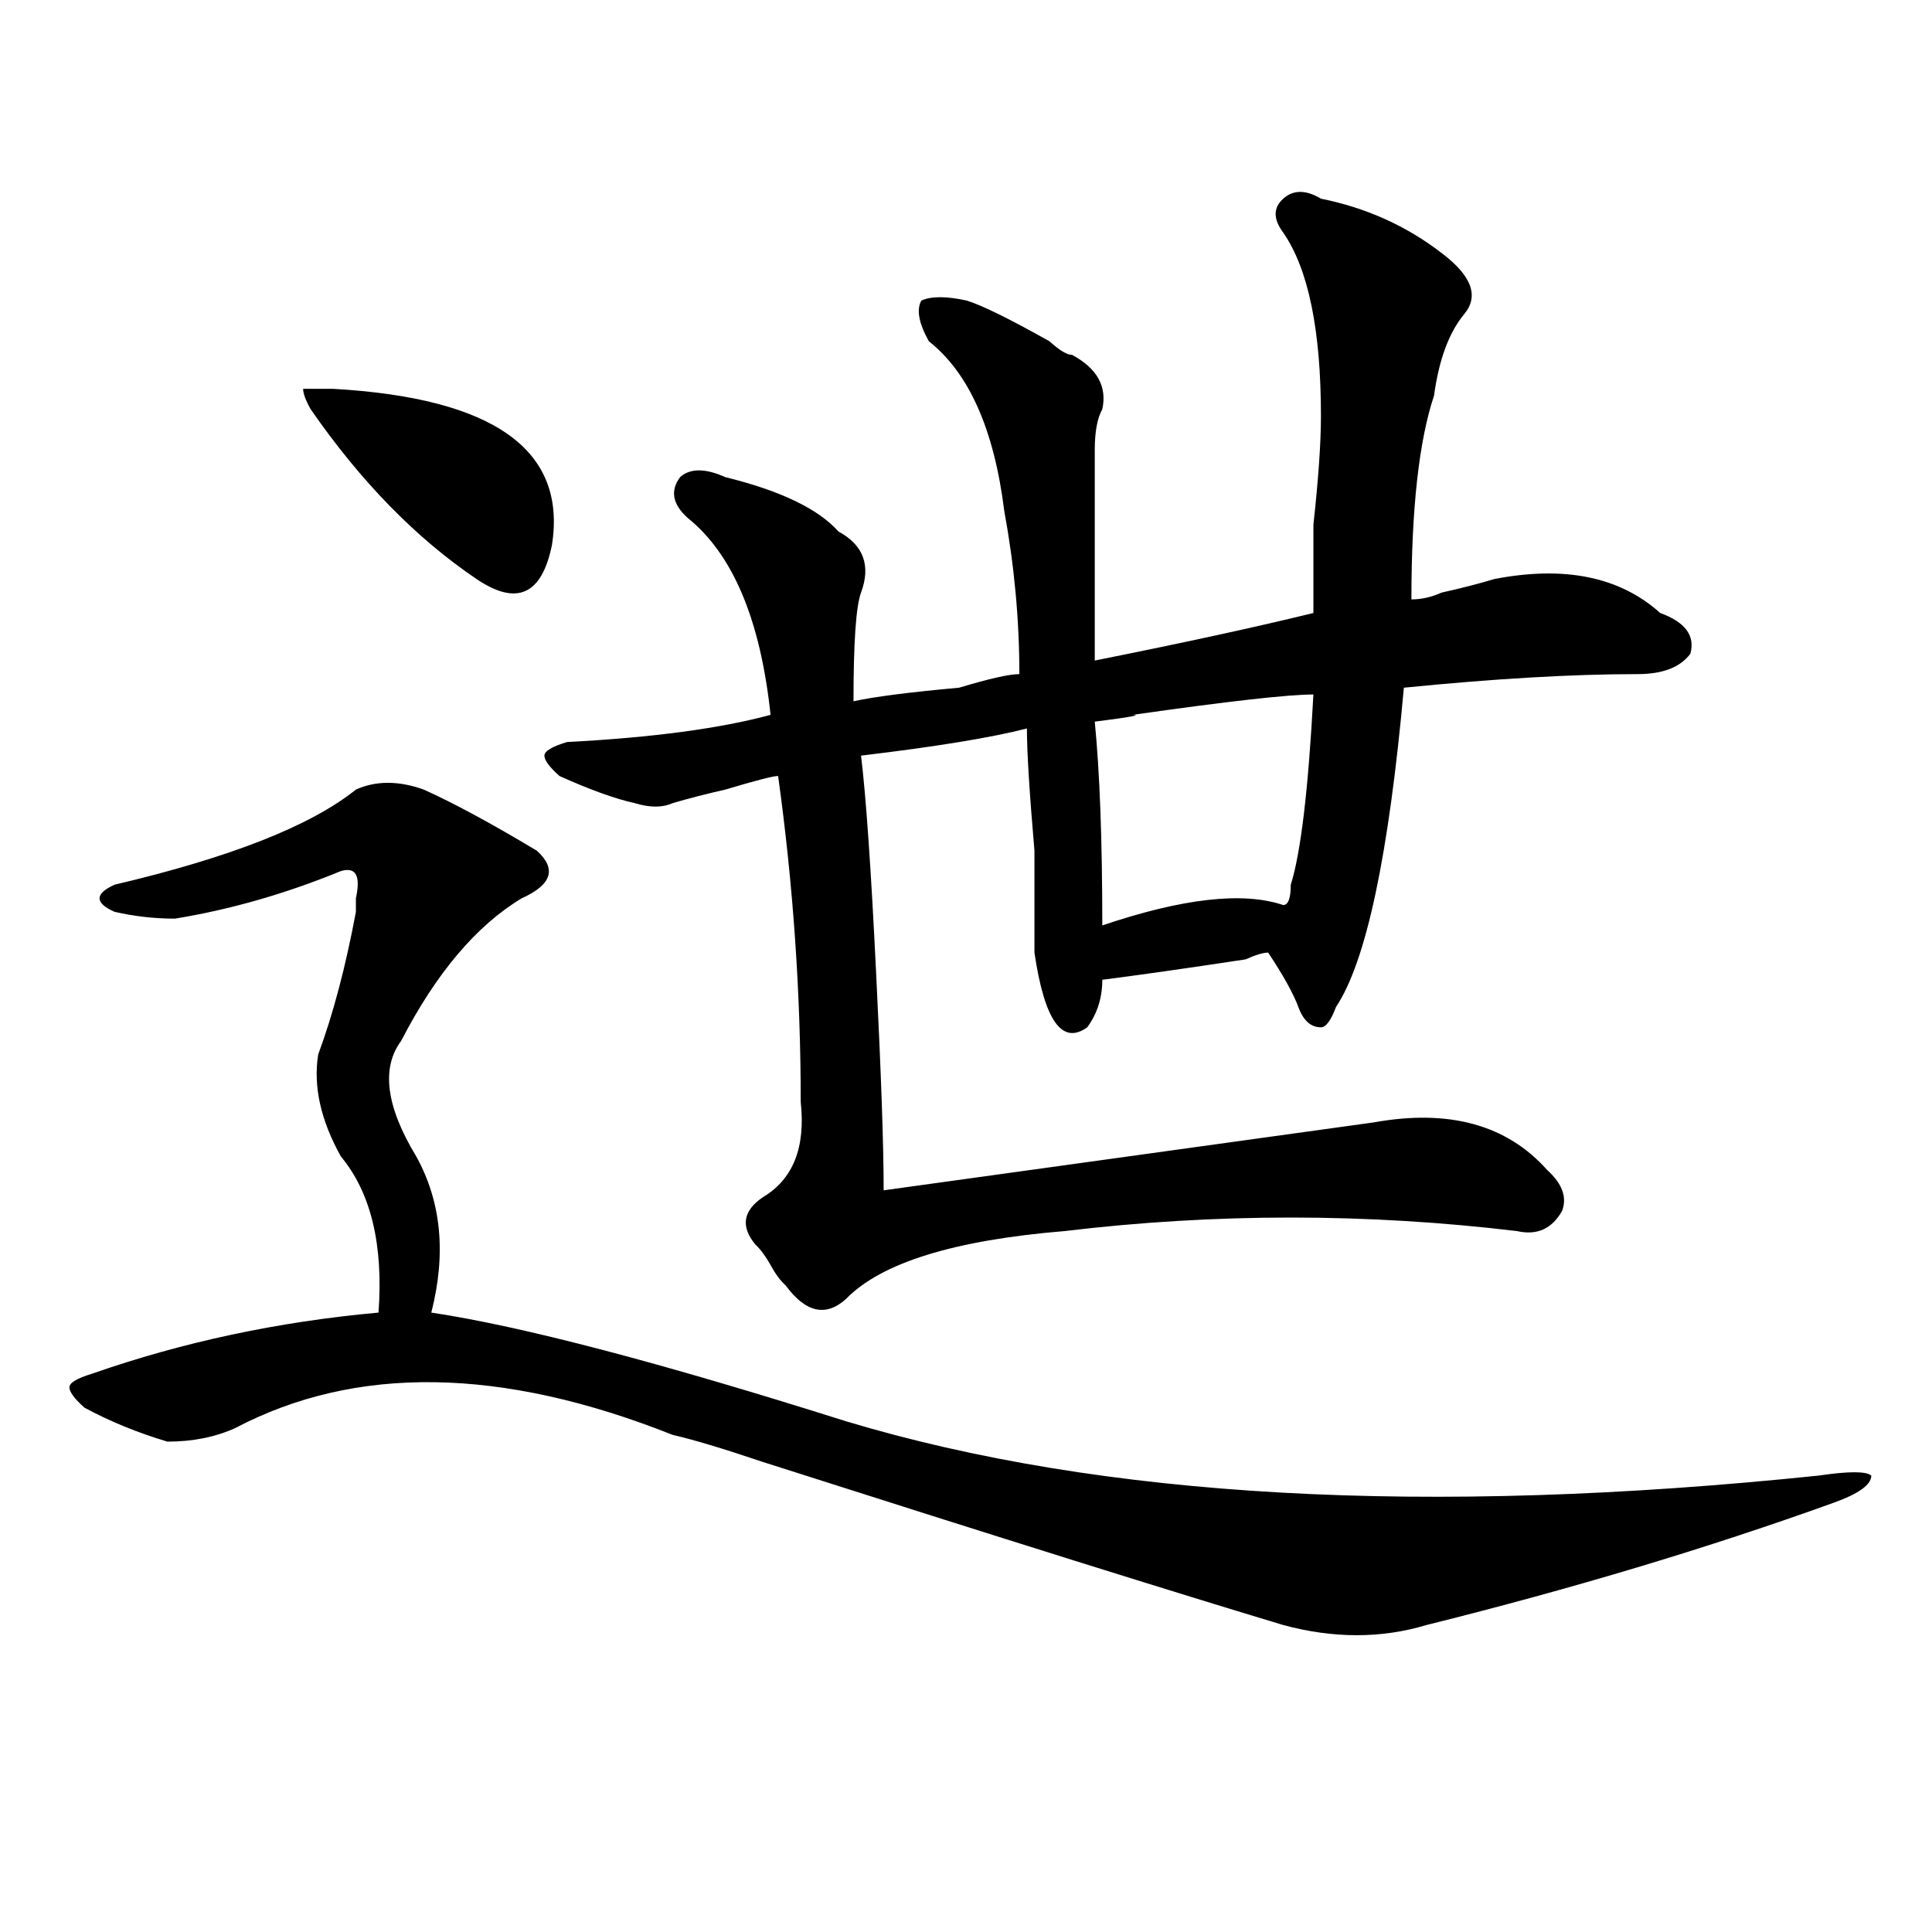 <?xml version="1.0" encoding="utf-8"?>
<!-- Generator: Adobe Illustrator 16.0.0, SVG Export Plug-In . SVG Version: 6.00 Build 0)  -->
<!DOCTYPE svg PUBLIC "-//W3C//DTD SVG 1.1//EN" "http://www.w3.org/Graphics/SVG/1.1/DTD/svg11.dtd">
<svg version="1.1" id="图层_1" xmlns="http://www.w3.org/2000/svg" xmlns:xlink="http://www.w3.org/1999/xlink" x="0px" y="0px"
	 width="1000px" height="1000px" viewBox="0 0 1000 1000" enable-background="new 0 0 1000 1000" xml:space="preserve">
<path d="M184.215,408.688c10.365-4.669,22.072-4.669,35.121,0c15.609,7.031,35.121,17.578,58.535,31.641
	c10.365,9.394,7.805,17.578-7.805,24.609c-23.414,14.063-44.268,38.672-62.438,73.828c-10.427,14.063-7.805,34.003,7.805,59.766
	c12.987,23.456,15.609,50.428,7.805,80.859c46.828,7.031,118.351,25.818,214.629,56.25c132.68,39.881,300.48,49.219,503.402,28.125
	c15.609-2.307,24.694-2.307,27.316,0c0,4.725-6.524,9.394-19.512,14.063c-65.06,23.456-135.302,44.494-210.727,63.281
	c-23.414,7.031-48.17,7.031-74.145,0c-54.633-16.425-144.387-44.494-269.262-84.375c-20.854-7.031-36.463-11.7-46.828-14.063
	c-88.474-35.156-163.898-36.31-226.336-3.516c-10.427,4.725-22.134,7.031-35.121,7.031c-15.609-4.669-29.938-10.547-42.926-17.578
	c-5.244-4.669-7.805-8.185-7.805-10.547c0-2.307,3.902-4.669,11.707-7.031c46.828-16.369,96.217-26.916,148.289-31.641
	c2.561-35.156-3.902-62.072-19.512-80.859c-10.427-18.731-14.329-36.31-11.707-52.734c7.805-21.094,14.268-45.703,19.512-73.828
	c0-2.307,0-4.669,0-7.031c2.561-11.7,0-16.369-7.805-14.063c-28.658,11.756-57.255,19.94-85.852,24.609
	c-10.427,0-20.854-1.153-31.219-3.516c-5.244-2.307-7.805-4.669-7.805-7.031c0-2.307,2.561-4.669,7.805-7.031
	C119.155,443.844,160.801,427.475,184.215,408.688z M172.508,201.266c83.229,4.725,120.973,31.641,113.168,80.859
	c-5.244,25.818-18.231,31.641-39.023,17.578c-31.219-21.094-59.877-50.372-85.852-87.891c-2.622-4.669-3.902-8.185-3.902-10.547
	H172.508z M683.715,102.828c23.414,4.725,44.206,14.063,62.438,28.125c15.609,11.756,19.512,22.303,11.707,31.641
	c-7.805,9.394-13.049,23.456-15.609,42.188c-7.805,23.456-11.707,58.612-11.707,105.469c5.183,0,10.365-1.153,15.609-3.516
	c10.365-2.307,19.512-4.669,27.316-7.031c36.401-7.031,64.998-1.153,85.852,17.578c12.987,4.725,18.17,11.756,15.609,21.094
	c-5.244,7.031-14.329,10.547-27.316,10.547c-33.841,0-74.145,2.362-120.973,7.031c-7.805,86.737-19.512,141.834-35.121,165.234
	c-2.622,7.031-5.244,10.547-7.805,10.547c-5.244,0-9.146-3.516-11.707-10.547c-2.622-7.031-7.805-16.369-15.609-28.125
	c-2.622,0-6.524,1.209-11.707,3.516c-31.219,4.725-55.975,8.24-74.145,10.547c0,9.394-2.622,17.578-7.805,24.609
	c-13.049,9.394-22.134-3.516-27.316-38.672c0-7.031,0-24.609,0-52.734c-2.622-30.432-3.902-51.525-3.902-63.281
	c-18.231,4.725-46.828,9.394-85.852,14.063c2.561,21.094,5.183,58.612,7.805,112.5c2.561,51.581,3.902,89.1,3.902,112.5
	c67.62-9.338,152.191-21.094,253.652-35.156c39.023-7.031,68.9,1.209,89.754,24.609c7.805,7.031,10.365,14.063,7.805,21.094
	c-5.244,9.394-13.049,12.909-23.414,10.547c-78.047-9.338-156.094-9.338-234.141,0c-57.255,4.725-94.998,16.425-113.168,35.156
	c-10.427,9.394-20.854,7.031-31.219-7.031c-2.622-2.307-5.244-5.822-7.805-10.547c-2.622-4.669-5.244-8.185-7.805-10.547
	c-7.805-9.338-6.524-17.578,3.902-24.609c15.609-9.338,22.072-25.763,19.512-49.219c0-56.25-3.902-112.5-11.707-168.75
	c-2.622,0-11.707,2.362-27.316,7.031c-10.427,2.362-19.512,4.725-27.316,7.031c-5.244,2.362-11.707,2.362-19.512,0
	c-10.427-2.307-23.414-7.031-39.023-14.063c-5.244-4.669-7.805-8.185-7.805-10.547c0-2.307,3.902-4.669,11.707-7.031
	c44.206-2.307,79.327-7.031,105.363-14.063c-5.244-49.219-19.512-83.166-42.926-101.953c-7.805-7.031-9.146-14.063-3.902-21.094
	c5.183-4.669,12.987-4.669,23.414,0c28.597,7.031,48.108,16.425,58.535,28.125c12.987,7.031,16.89,17.578,11.707,31.641
	c-2.622,7.031-3.902,25.818-3.902,56.25c10.365-2.307,28.597-4.669,54.633-7.031c15.609-4.669,25.975-7.031,31.219-7.031
	c0-28.125-2.622-56.25-7.805-84.375c-5.244-42.188-18.231-71.466-39.023-87.891c-5.244-9.338-6.524-16.369-3.902-21.094
	c5.183-2.307,12.987-2.307,23.414,0c7.805,2.362,22.072,9.394,42.926,21.094c5.183,4.725,9.085,7.031,11.707,7.031
	c12.987,7.031,18.17,16.425,15.609,28.125c-2.622,4.725-3.902,11.756-3.902,21.094c0,30.487,0,66.797,0,108.984
	c46.828-9.338,84.51-17.578,113.168-24.609c0-9.338,0-24.609,0-45.703c2.561-23.4,3.902-42.188,3.902-56.25
	c0-44.494-6.524-76.135-19.512-94.922c-5.244-7.031-5.244-12.854,0-17.578C669.386,98.159,675.91,98.159,683.715,102.828z
	 M679.813,359.469c-13.049,0-44.268,3.516-93.656,10.547c5.183,0-1.342,1.209-19.512,3.516c2.561,25.818,3.902,60.975,3.902,105.469
	c41.584-14.063,72.803-17.578,93.656-10.547c2.561,0,3.902-3.516,3.902-10.547C673.288,441.537,677.19,408.688,679.813,359.469z"/>
</svg>
